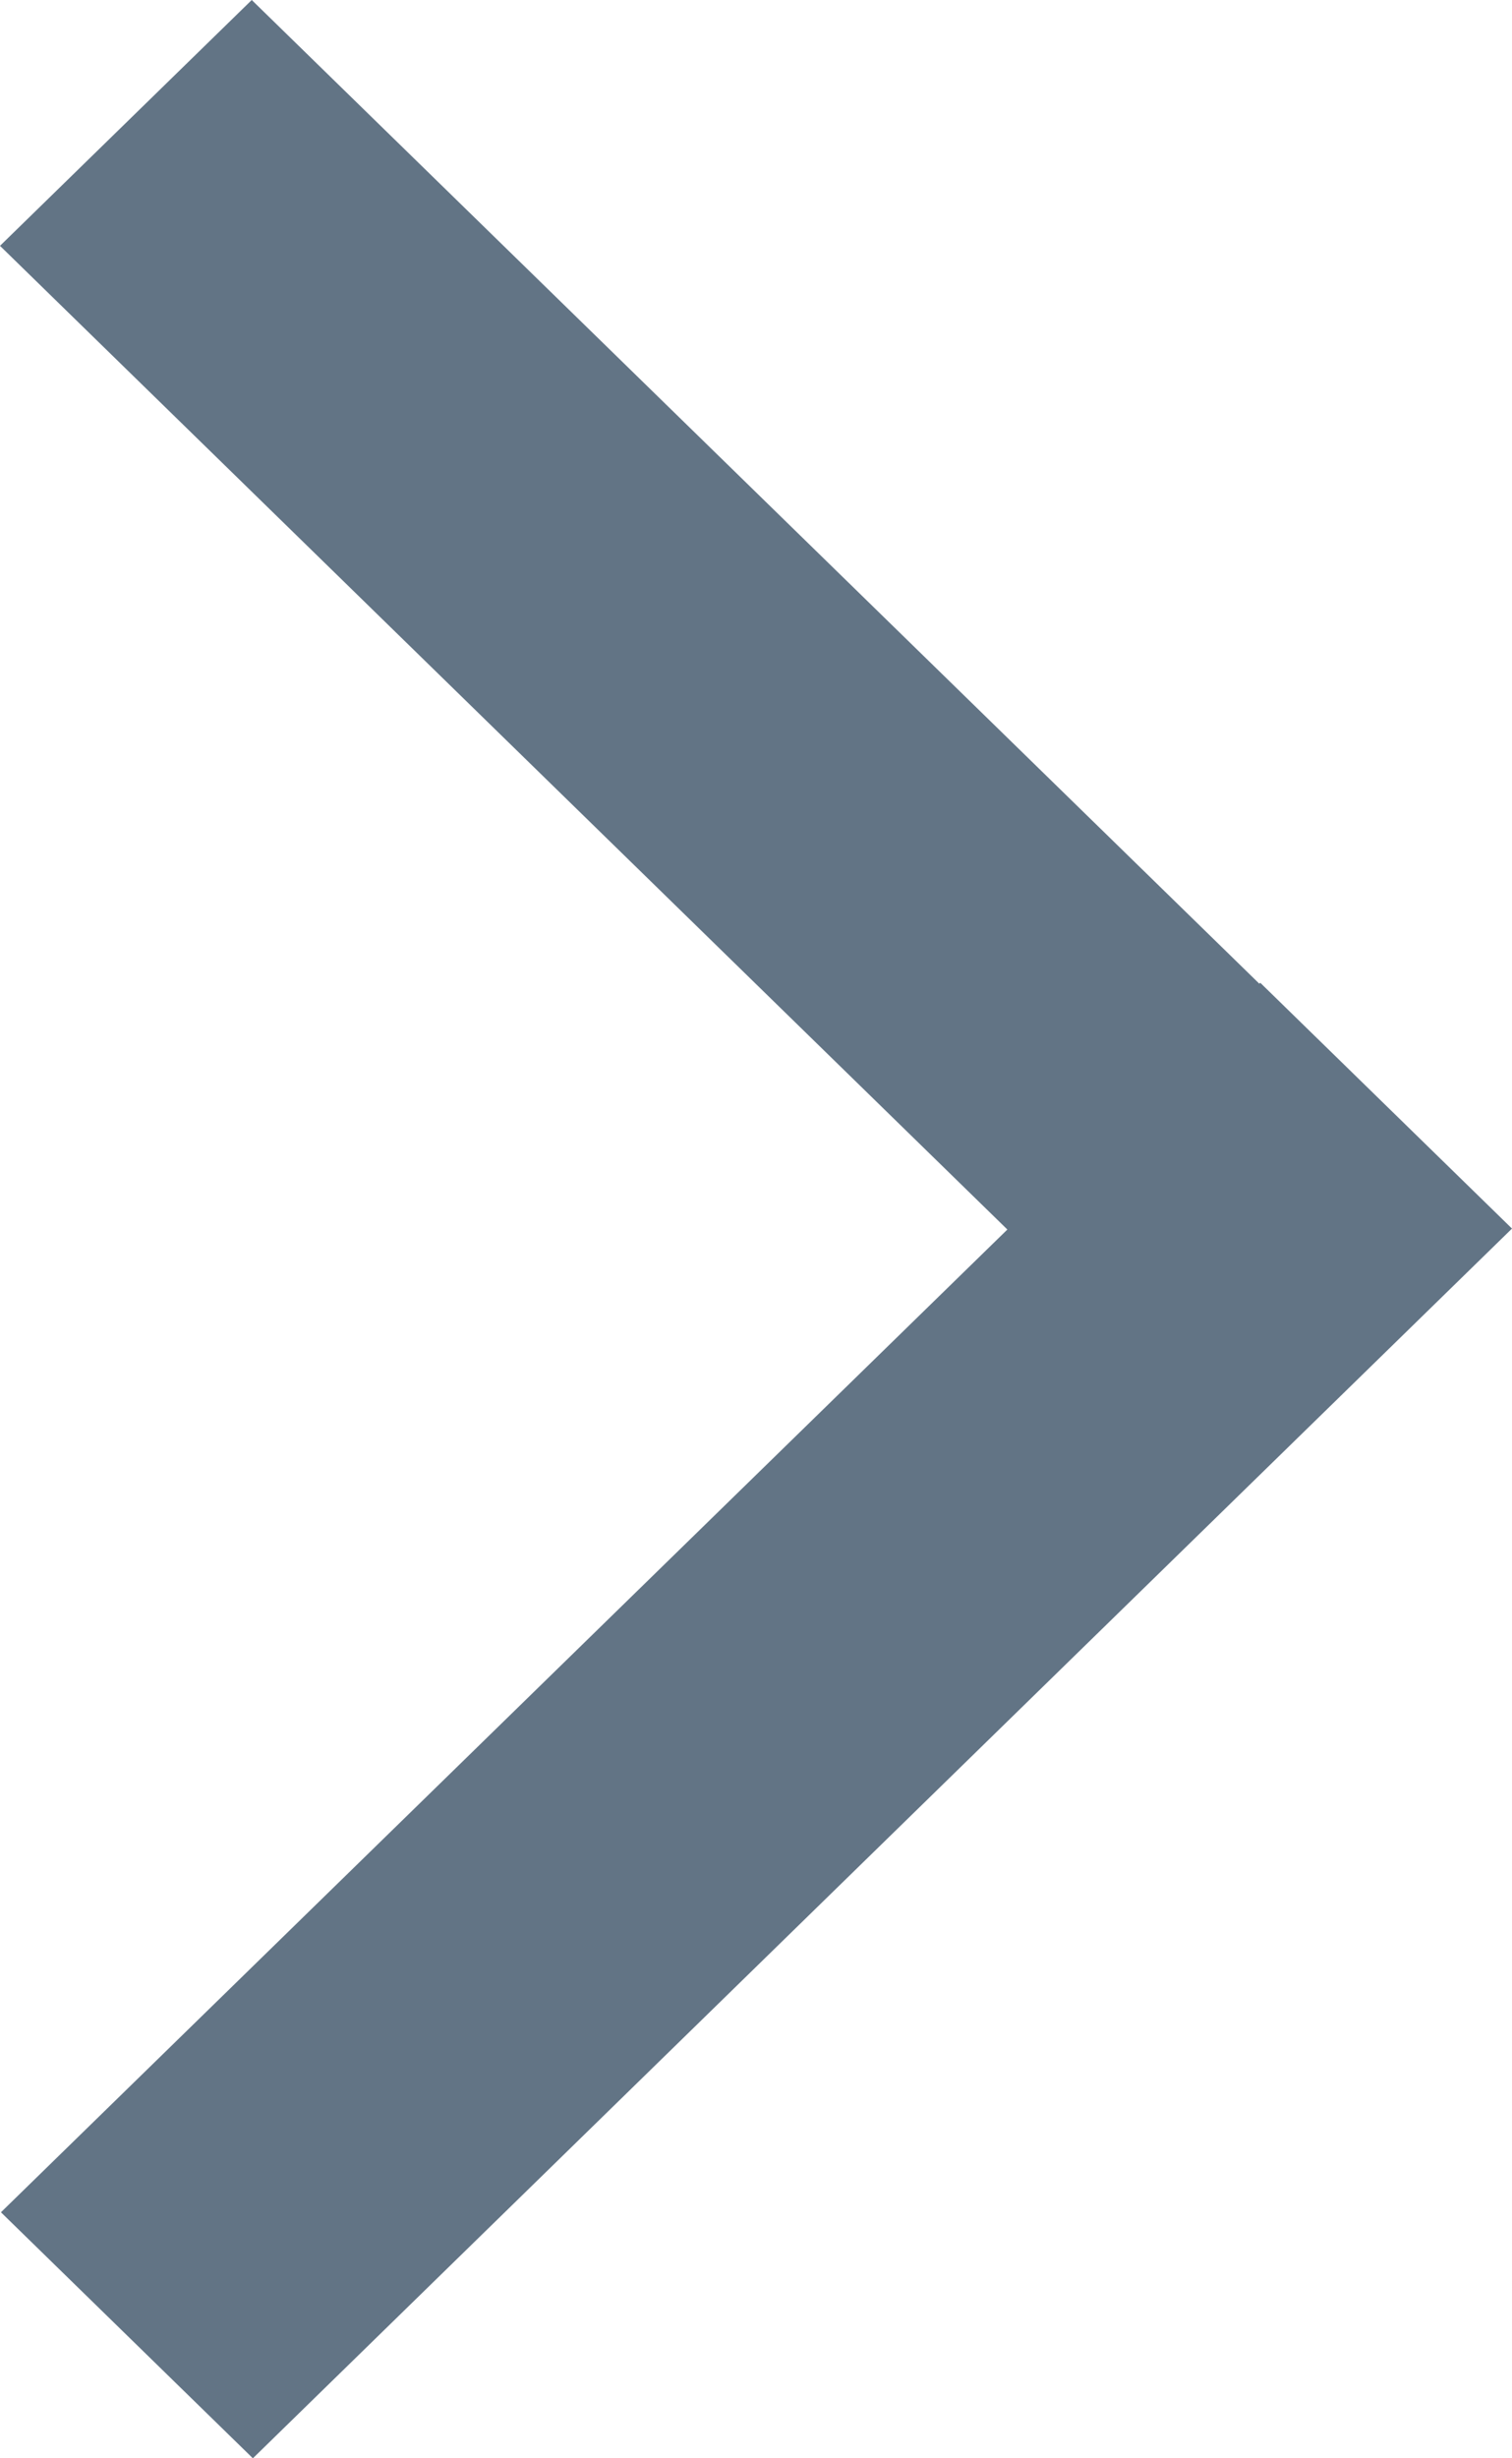 <svg
 xmlns="http://www.w3.org/2000/svg"
 xmlns:xlink="http://www.w3.org/1999/xlink"
 width="8px" height="13px">
<path fill-rule="evenodd"  fill="#627485"
 d="M6.668,5.197 L6.663,5.202 L1.332,-0.000 L-0.000,1.300 L5.330,6.502 L0.005,11.699 L1.338,13.000 L8.000,6.497 L6.668,5.197 Z"/>
</svg>

